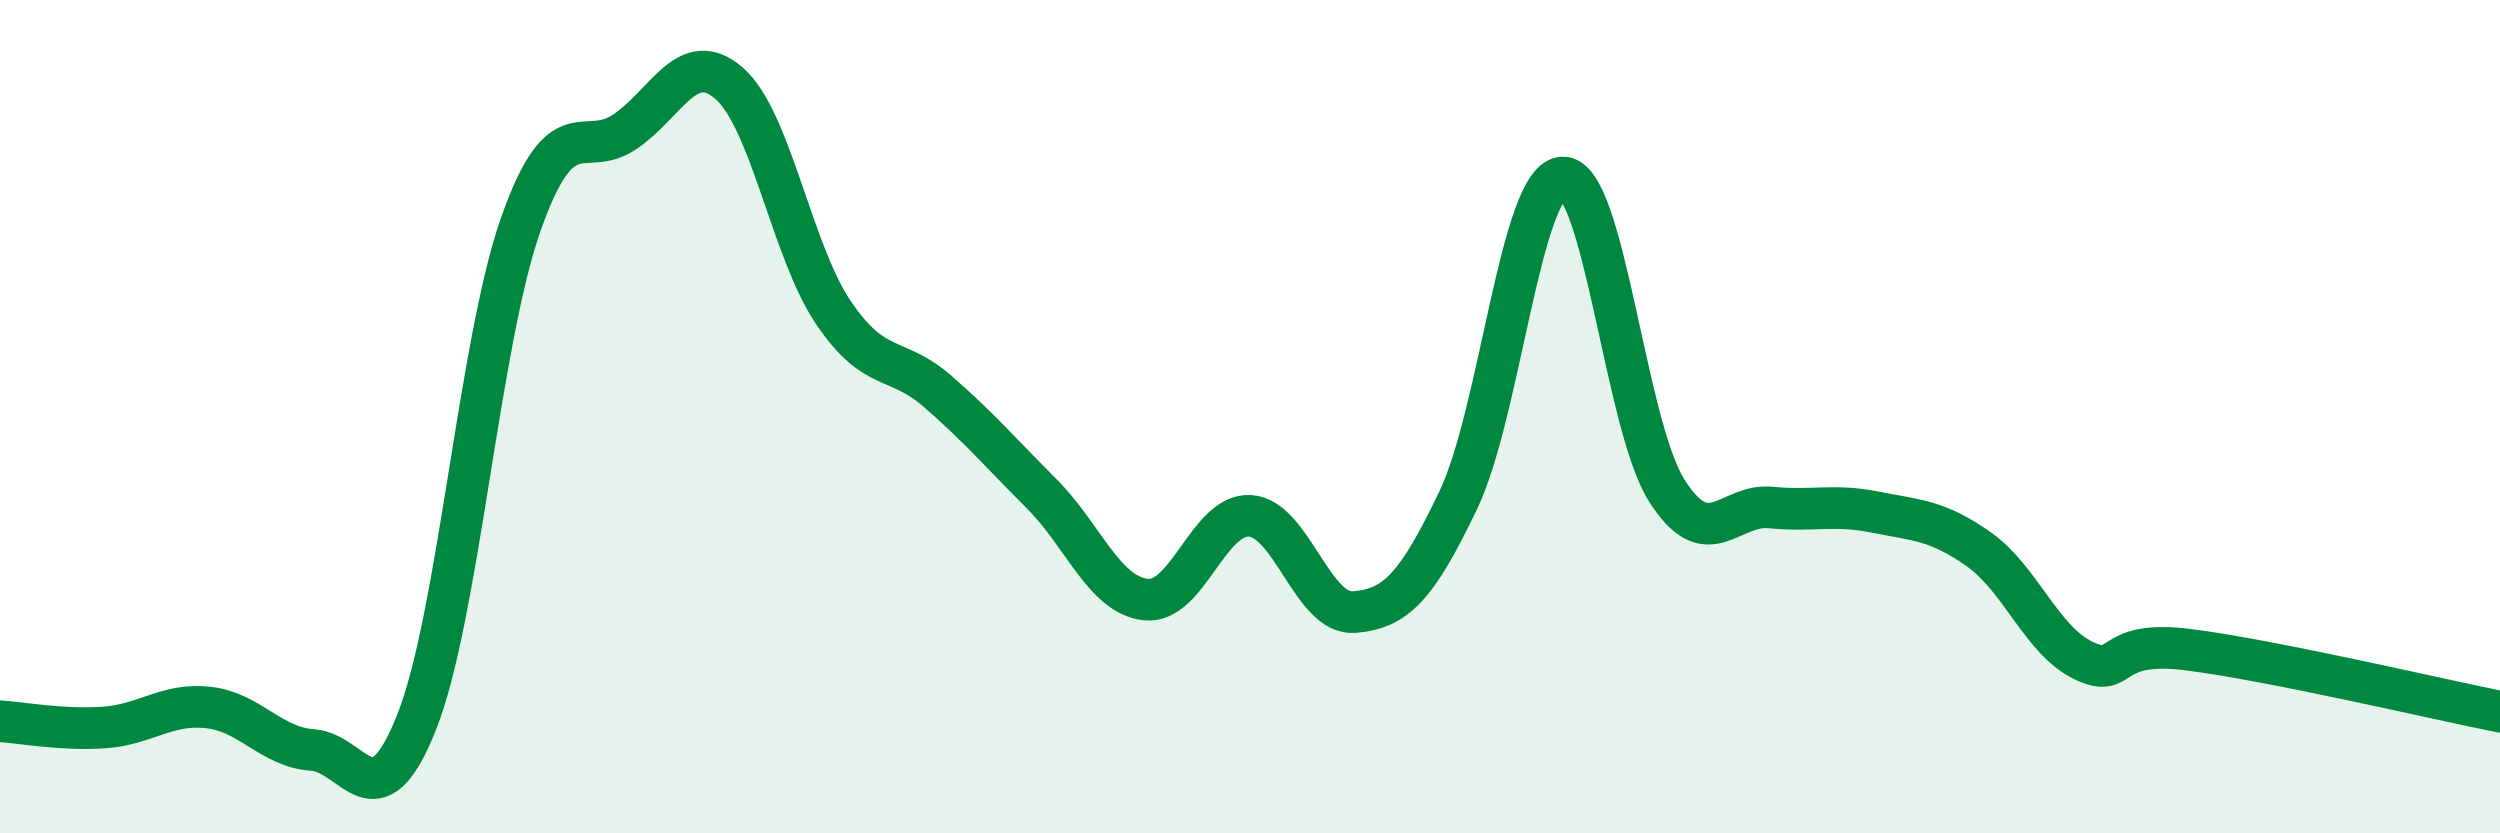 
    <svg width="60" height="20" viewBox="0 0 60 20" xmlns="http://www.w3.org/2000/svg">
      <path
        d="M 0,17.31 C 0.5,17.34 1.5,17.53 2.5,17.46 C 3.5,17.39 4,16.87 5,16.98 C 6,17.09 6.5,17.93 7.5,18 C 8.5,18.07 9,19.85 10,17.33 C 11,14.81 11.5,8.21 12.5,5.38 C 13.5,2.55 14,3.84 15,3.16 C 16,2.48 16.5,1.13 17.5,2 C 18.5,2.87 19,6.02 20,7.5 C 21,8.98 21.5,8.52 22.5,9.39 C 23.5,10.26 24,10.85 25,11.85 C 26,12.85 26.5,14.28 27.5,14.39 C 28.5,14.5 29,12.32 30,12.38 C 31,12.44 31.5,14.77 32.5,14.69 C 33.5,14.61 34,14.09 35,12 C 36,9.91 36.5,4.31 37.5,4.26 C 38.5,4.21 39,10.19 40,11.77 C 41,13.35 41.5,12.08 42.5,12.18 C 43.5,12.28 44,12.09 45,12.29 C 46,12.49 46.5,12.48 47.5,13.19 C 48.5,13.9 49,15.37 50,15.85 C 51,16.33 50.5,15.34 52.5,15.59 C 54.5,15.84 58.5,16.78 60,17.08L60 20L0 20Z"
        fill="#008740"
        opacity="0.1"
        stroke-linecap="round"
        stroke-linejoin="round"
      />
      <path
        d="M 0,17.31 C 0.5,17.34 1.5,17.53 2.5,17.46 C 3.5,17.39 4,16.87 5,16.98 C 6,17.09 6.5,17.93 7.5,18 C 8.5,18.07 9,19.85 10,17.33 C 11,14.81 11.5,8.21 12.5,5.38 C 13.5,2.55 14,3.84 15,3.16 C 16,2.48 16.5,1.13 17.5,2 C 18.5,2.87 19,6.02 20,7.5 C 21,8.98 21.5,8.52 22.5,9.39 C 23.5,10.26 24,10.85 25,11.85 C 26,12.85 26.5,14.28 27.5,14.39 C 28.5,14.5 29,12.32 30,12.38 C 31,12.44 31.5,14.77 32.5,14.69 C 33.5,14.61 34,14.09 35,12 C 36,9.91 36.5,4.31 37.5,4.26 C 38.5,4.21 39,10.19 40,11.77 C 41,13.35 41.5,12.08 42.5,12.18 C 43.5,12.28 44,12.09 45,12.29 C 46,12.49 46.5,12.48 47.5,13.19 C 48.5,13.9 49,15.37 50,15.85 C 51,16.33 50.5,15.34 52.5,15.59 C 54.5,15.84 58.5,16.78 60,17.08"
        stroke="#008740"
        stroke-width="1"
        fill="none"
        stroke-linecap="round"
        stroke-linejoin="round"
      />
    </svg>
  
